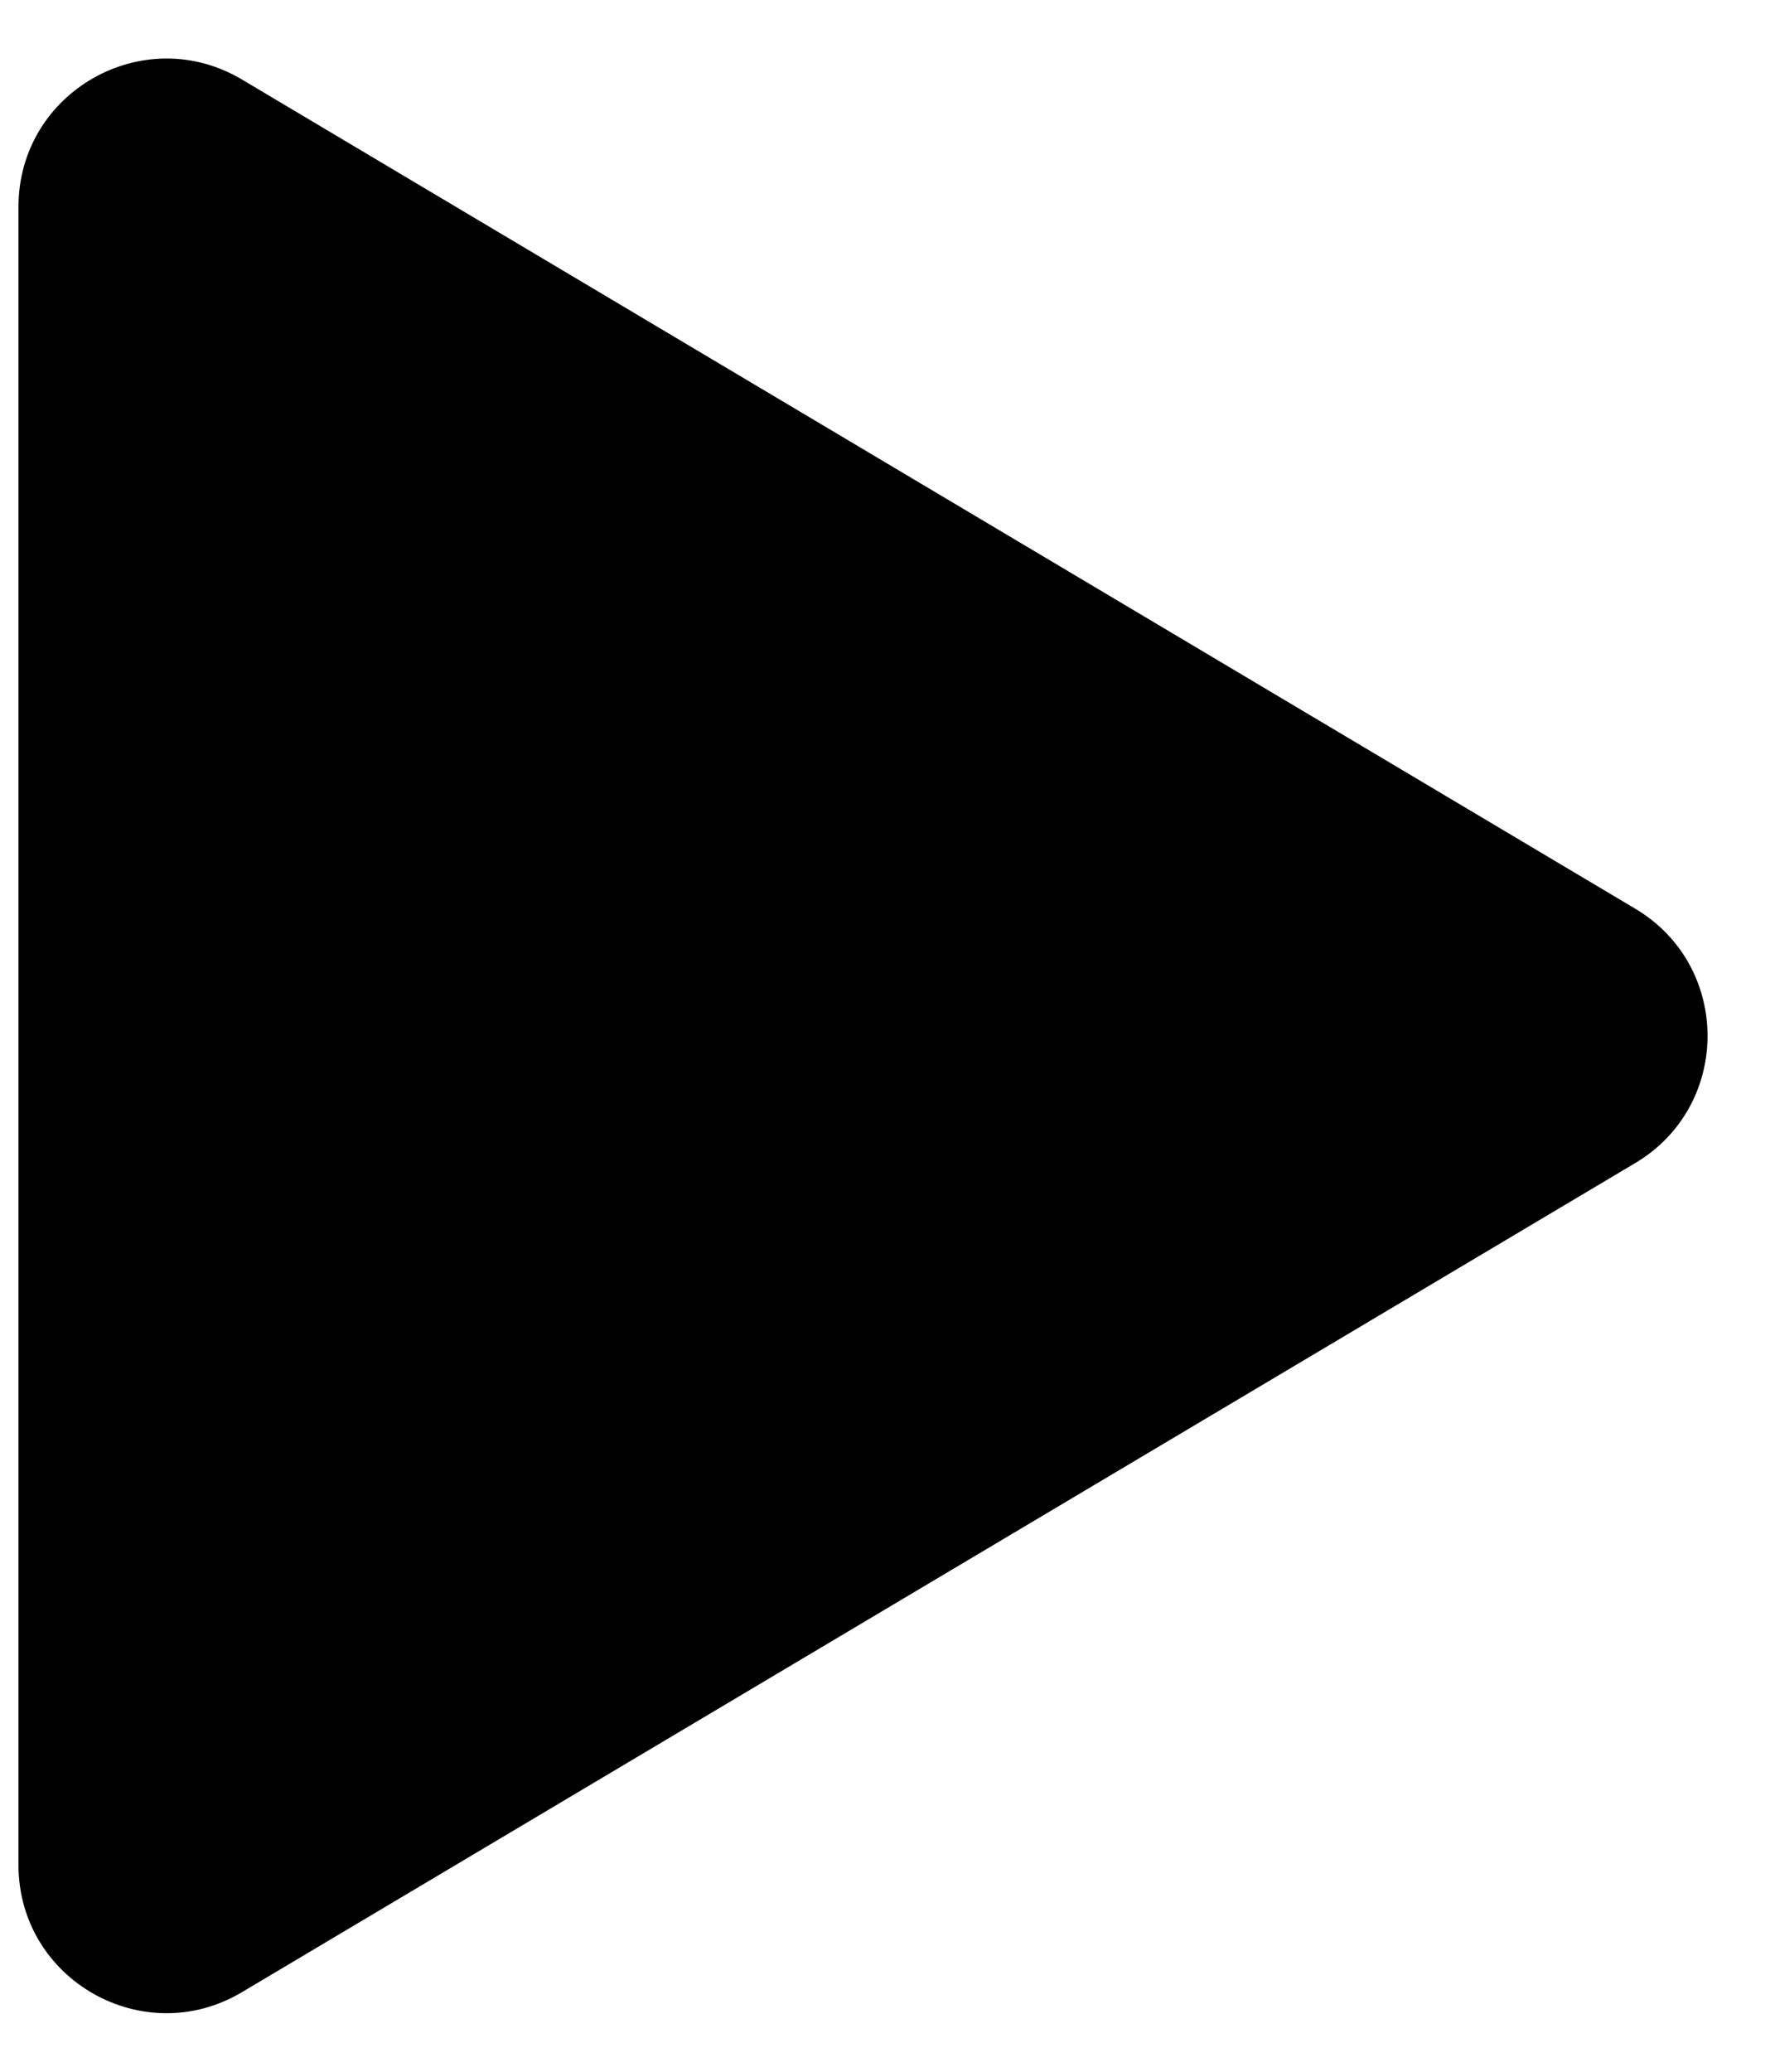 <?xml version="1.0" encoding="UTF-8"?>
<svg xmlns="http://www.w3.org/2000/svg" width="24" height="28" viewBox="0 0 24 28" fill="none">
  <path d="M22.11 12.281C23.414 13.056 23.414 14.944 22.11 15.719L3.272 26.924C1.939 27.718 0.25 26.757 0.25 25.206L0.25 2.794C0.25 1.243 1.939 0.282 3.272 1.075L22.11 12.281Z" fill="black"></path>
</svg>
